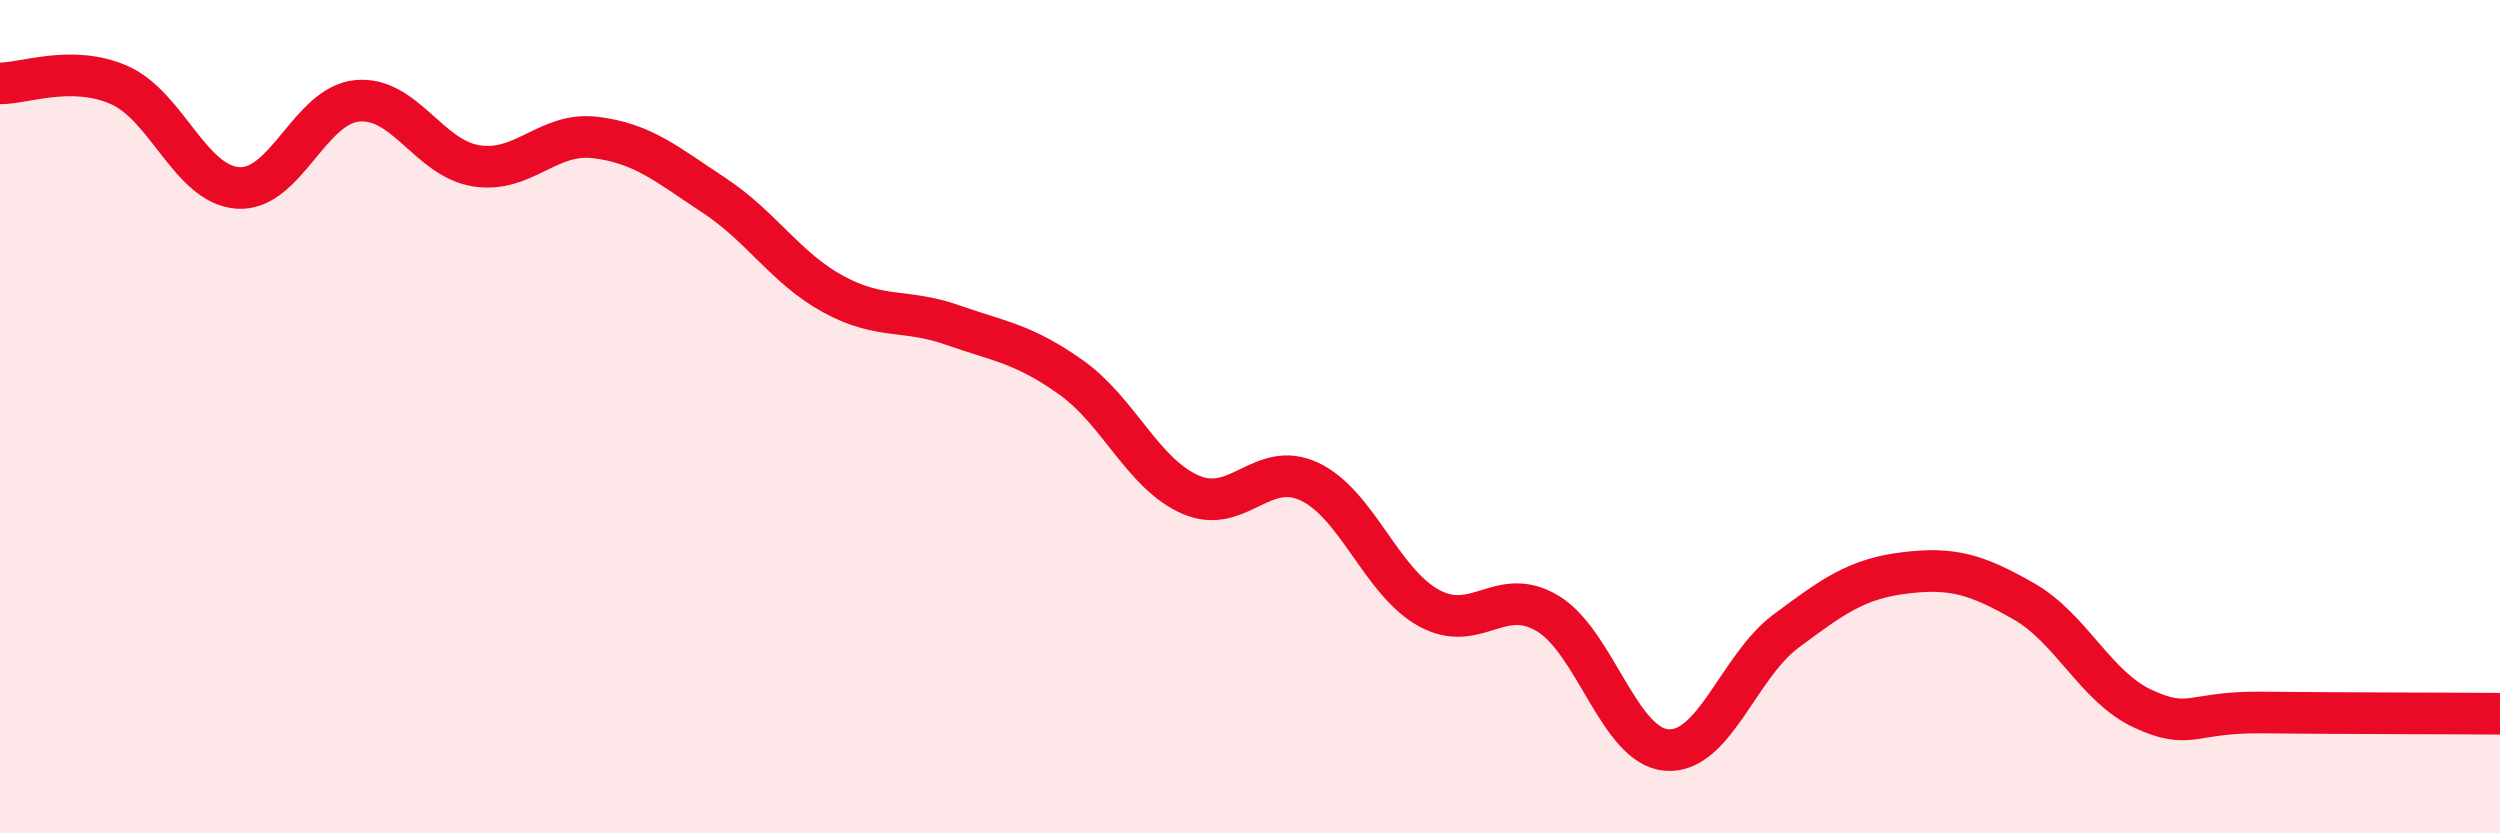 
    <svg width="60" height="20" viewBox="0 0 60 20" xmlns="http://www.w3.org/2000/svg">
      <path
        d="M 0,2 C 0.57,2.01 1.72,1.54 2.86,2.04 C 4,2.54 4.57,4.43 5.71,4.51 C 6.85,4.59 7.43,2.53 8.57,2.42 C 9.71,2.31 10.29,3.8 11.43,3.98 C 12.57,4.16 13.15,3.16 14.29,3.3 C 15.43,3.44 16,3.94 17.14,4.69 C 18.28,5.44 18.86,6.44 20,7.06 C 21.14,7.68 21.72,7.4 22.86,7.8 C 24,8.2 24.57,8.25 25.71,9.06 C 26.85,9.87 27.43,11.37 28.57,11.87 C 29.71,12.37 30.29,11.02 31.43,11.56 C 32.57,12.1 33.15,13.96 34.29,14.59 C 35.43,15.22 36,14.04 37.14,14.72 C 38.28,15.4 38.86,17.91 40,18 C 41.14,18.09 41.72,16 42.86,15.15 C 44,14.3 44.57,13.89 45.71,13.75 C 46.85,13.61 47.43,13.78 48.57,14.43 C 49.71,15.08 50.29,16.48 51.43,17.01 C 52.57,17.54 52.58,17.08 54.29,17.1 C 56,17.12 58.86,17.12 60,17.13L60 20L0 20Z"
        fill="#EB0A25"
        opacity="0.1"
        stroke-linecap="round"
        stroke-linejoin="round"
      />
      <path
        d="M 0,2 C 0.57,2.01 1.72,1.54 2.86,2.04 C 4,2.54 4.57,4.43 5.71,4.51 C 6.85,4.59 7.43,2.53 8.57,2.42 C 9.71,2.31 10.29,3.8 11.43,3.98 C 12.57,4.16 13.15,3.16 14.29,3.3 C 15.43,3.44 16,3.94 17.14,4.69 C 18.28,5.44 18.86,6.44 20,7.06 C 21.14,7.68 21.72,7.4 22.86,7.8 C 24,8.2 24.57,8.25 25.71,9.06 C 26.85,9.87 27.43,11.37 28.57,11.87 C 29.71,12.37 30.29,11.02 31.43,11.56 C 32.57,12.1 33.15,13.96 34.29,14.59 C 35.43,15.22 36,14.04 37.14,14.72 C 38.28,15.4 38.86,17.91 40,18 C 41.14,18.09 41.72,16 42.86,15.15 C 44,14.3 44.57,13.89 45.71,13.75 C 46.85,13.61 47.43,13.78 48.57,14.43 C 49.71,15.08 50.29,16.48 51.43,17.01 C 52.57,17.54 52.58,17.08 54.29,17.1 C 56,17.12 58.86,17.12 60,17.13"
        stroke="#EB0A25"
        stroke-width="1"
        fill="none"
        stroke-linecap="round"
        stroke-linejoin="round"
      />
    </svg>
  